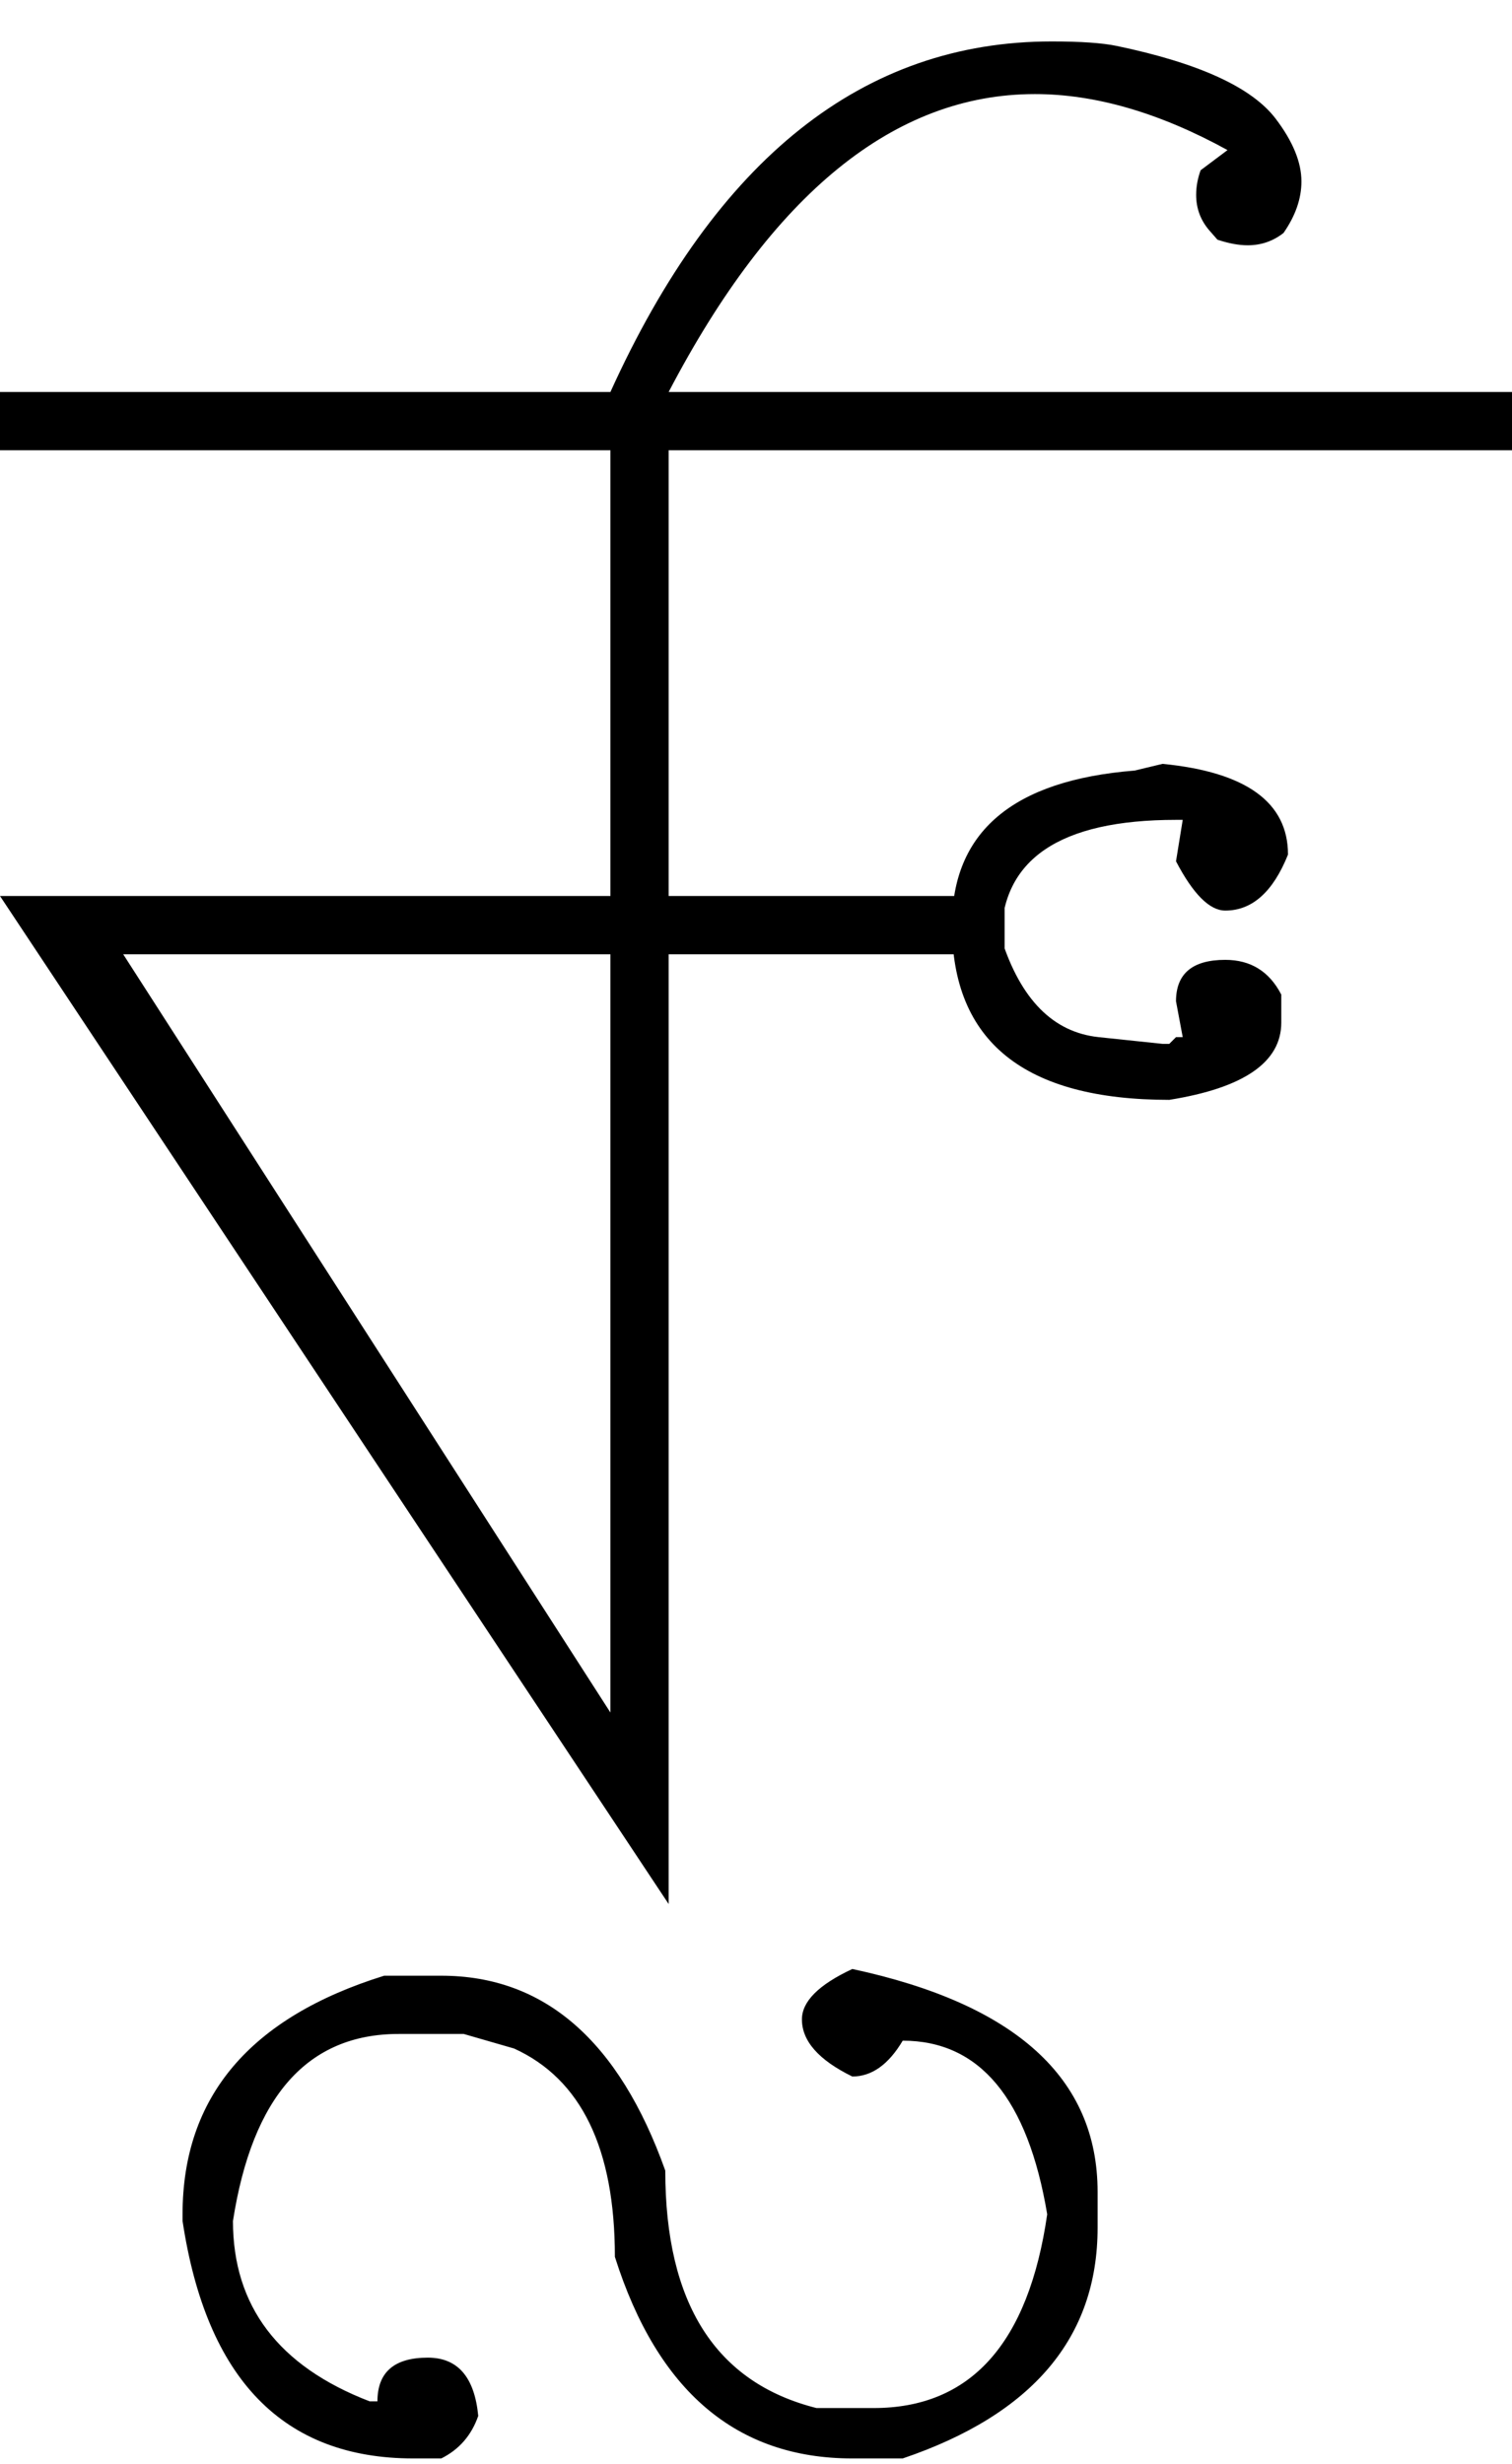 <?xml version="1.0" encoding="UTF-8" standalone="no"?>
<svg
   xmlns:dc="http://purl.org/dc/elements/1.1/"
   xmlns:cc="http://creativecommons.org/ns#"
   xmlns:rdf="http://www.w3.org/1999/02/22-rdf-syntax-ns#"
   xmlns:svg="http://www.w3.org/2000/svg"
   xmlns="http://www.w3.org/2000/svg"
   xmlns:sodipodi="http://sodipodi.sourceforge.net/DTD/sodipodi-0.dtd"
   xmlns:inkscape="http://www.inkscape.org/namespaces/inkscape"
   id="svg2"
   sodipodi:version="0.32"
   inkscape:version="0.46"
   width="1350"
   height="2200"
   sodipodi:docname="2NAU.svg"
   inkscape:output_extension="org.inkscape.output.svg.inkscape"
   version="1.0">
  <defs
     id="defs9">
    <inkscape:perspective
       sodipodi:type="inkscape:persp3d"
       inkscape:vp_x="0 : 526.18109 : 1"
       inkscape:vp_y="0 : 1000 : 0"
       inkscape:vp_z="744.09448 : 526.18109 : 1"
       inkscape:persp3d-origin="372.04724 : 350.78739 : 1"
       id="perspective13" />
  </defs>
  <sodipodi:namedview
     inkscape:window-height="718"
     inkscape:window-width="641"
     inkscape:pageshadow="2"
     inkscape:pageopacity="0.0"
     guidetolerance="10.0"
     gridtolerance="10.0"
     objecttolerance="10.0"
     borderopacity="1.0"
     bordercolor="#666666"
     pagecolor="#ffffff"
     id="base"
     showgrid="false"
     inkscape:zoom="0.46942014"
     inkscape:cx="26.940615"
     inkscape:cy="27.693742"
     inkscape:window-x="50"
     inkscape:window-y="25"
     inkscape:current-layer="svg2" />
  <path
     id="path2397"
     d="M 0,350 L 1162,350 L 1162,402 L 597,402 L 597,800 L 897,800 L 897,852 L 597,852 L 597,1700 L 0,800 L 545,800 L 545,402 L 0,402 L 0,350 zM 110,852 L 545,1529 L 545,852 L 110,852 zM 545,350 C 639.667,141.333 771,37 939,37 C 964.867,37 984.2,38.333 997,41 C 1070.361,56.284 1117.695,77.951 1139,106 C 1154.333,126.188 1162,144.854 1162,162 C 1162,177.333 1156.667,192.667 1146,208 C 1136.667,215.333 1126,219 1114,219 C 1106,219 1097,217.333 1087,214 L 1080,206 C 1072,196.857 1068,186.19 1068,174 C 1068,166.667 1069.333,159.333 1072,152 L 1096,134 C 1035.333,100.667 978,84 924,84 C 798.667,84 689.667,172.667 597,350 L 545,350 zM 1038,682 C 1112.667,689.333 1150,716.333 1150,763 C 1136.667,796.333 1118,813 1094,813 C 1080,813 1065.333,798.333 1050,769 L 1056,732 L 1050,732 C 946,732 894,767.333 894,838 C 911.303,892.383 940.303,921.716 981,926 L 1038,932 L 1044,932 L 1050,926 L 1056,926 L 1050,894 C 1050,869.333 1064.667,857 1094,857 C 1116.667,857 1133.333,867.333 1144,888 L 1144,913 C 1144,948.333 1110.667,971.333 1044,982 C 914.667,982 850,930 850,826 C 850,742.667 904.333,696.667 1013,688 L 1038,682 zM 1050,350 L 1350,350 L 1350,402 L 1050,402 L 1050,350 zM 761,1758 C 907,1789.333 980,1855.667 980,1957 L 980,1989 C 980,2087 922,2155.667 806,2195 L 761,2195 C 657.667,2195 587,2135 549,2015 C 549,1918.333 519,1856.333 459,1829 L 414,1816 L 356,1816 C 274.667,1816 225.333,1871.667 208,1983 C 208,2059 248.667,2112.667 330,2144 L 337,2144 C 337,2118 352,2105 382,2105 C 408.667,2105 423.667,2122.333 427,2157 C 421,2174.333 410,2187 394,2195 L 369,2195 C 253,2195 184.333,2124.333 163,1983 L 163,1977 C 163,1872.333 223,1801.333 343,1764 L 394,1764 C 486,1764 552.667,1822 594,1938 C 594,2056.667 639,2127.333 729,2150 L 780,2150 C 866.667,2150 918.333,2092.333 935,1977 C 917.667,1873.667 874.667,1822 806,1822 C 793.333,1843.333 778.333,1854 761,1854 C 731,1839.333 716,1822.333 716,1803 C 716,1787 731,1772 761,1758 z" />
</svg>
